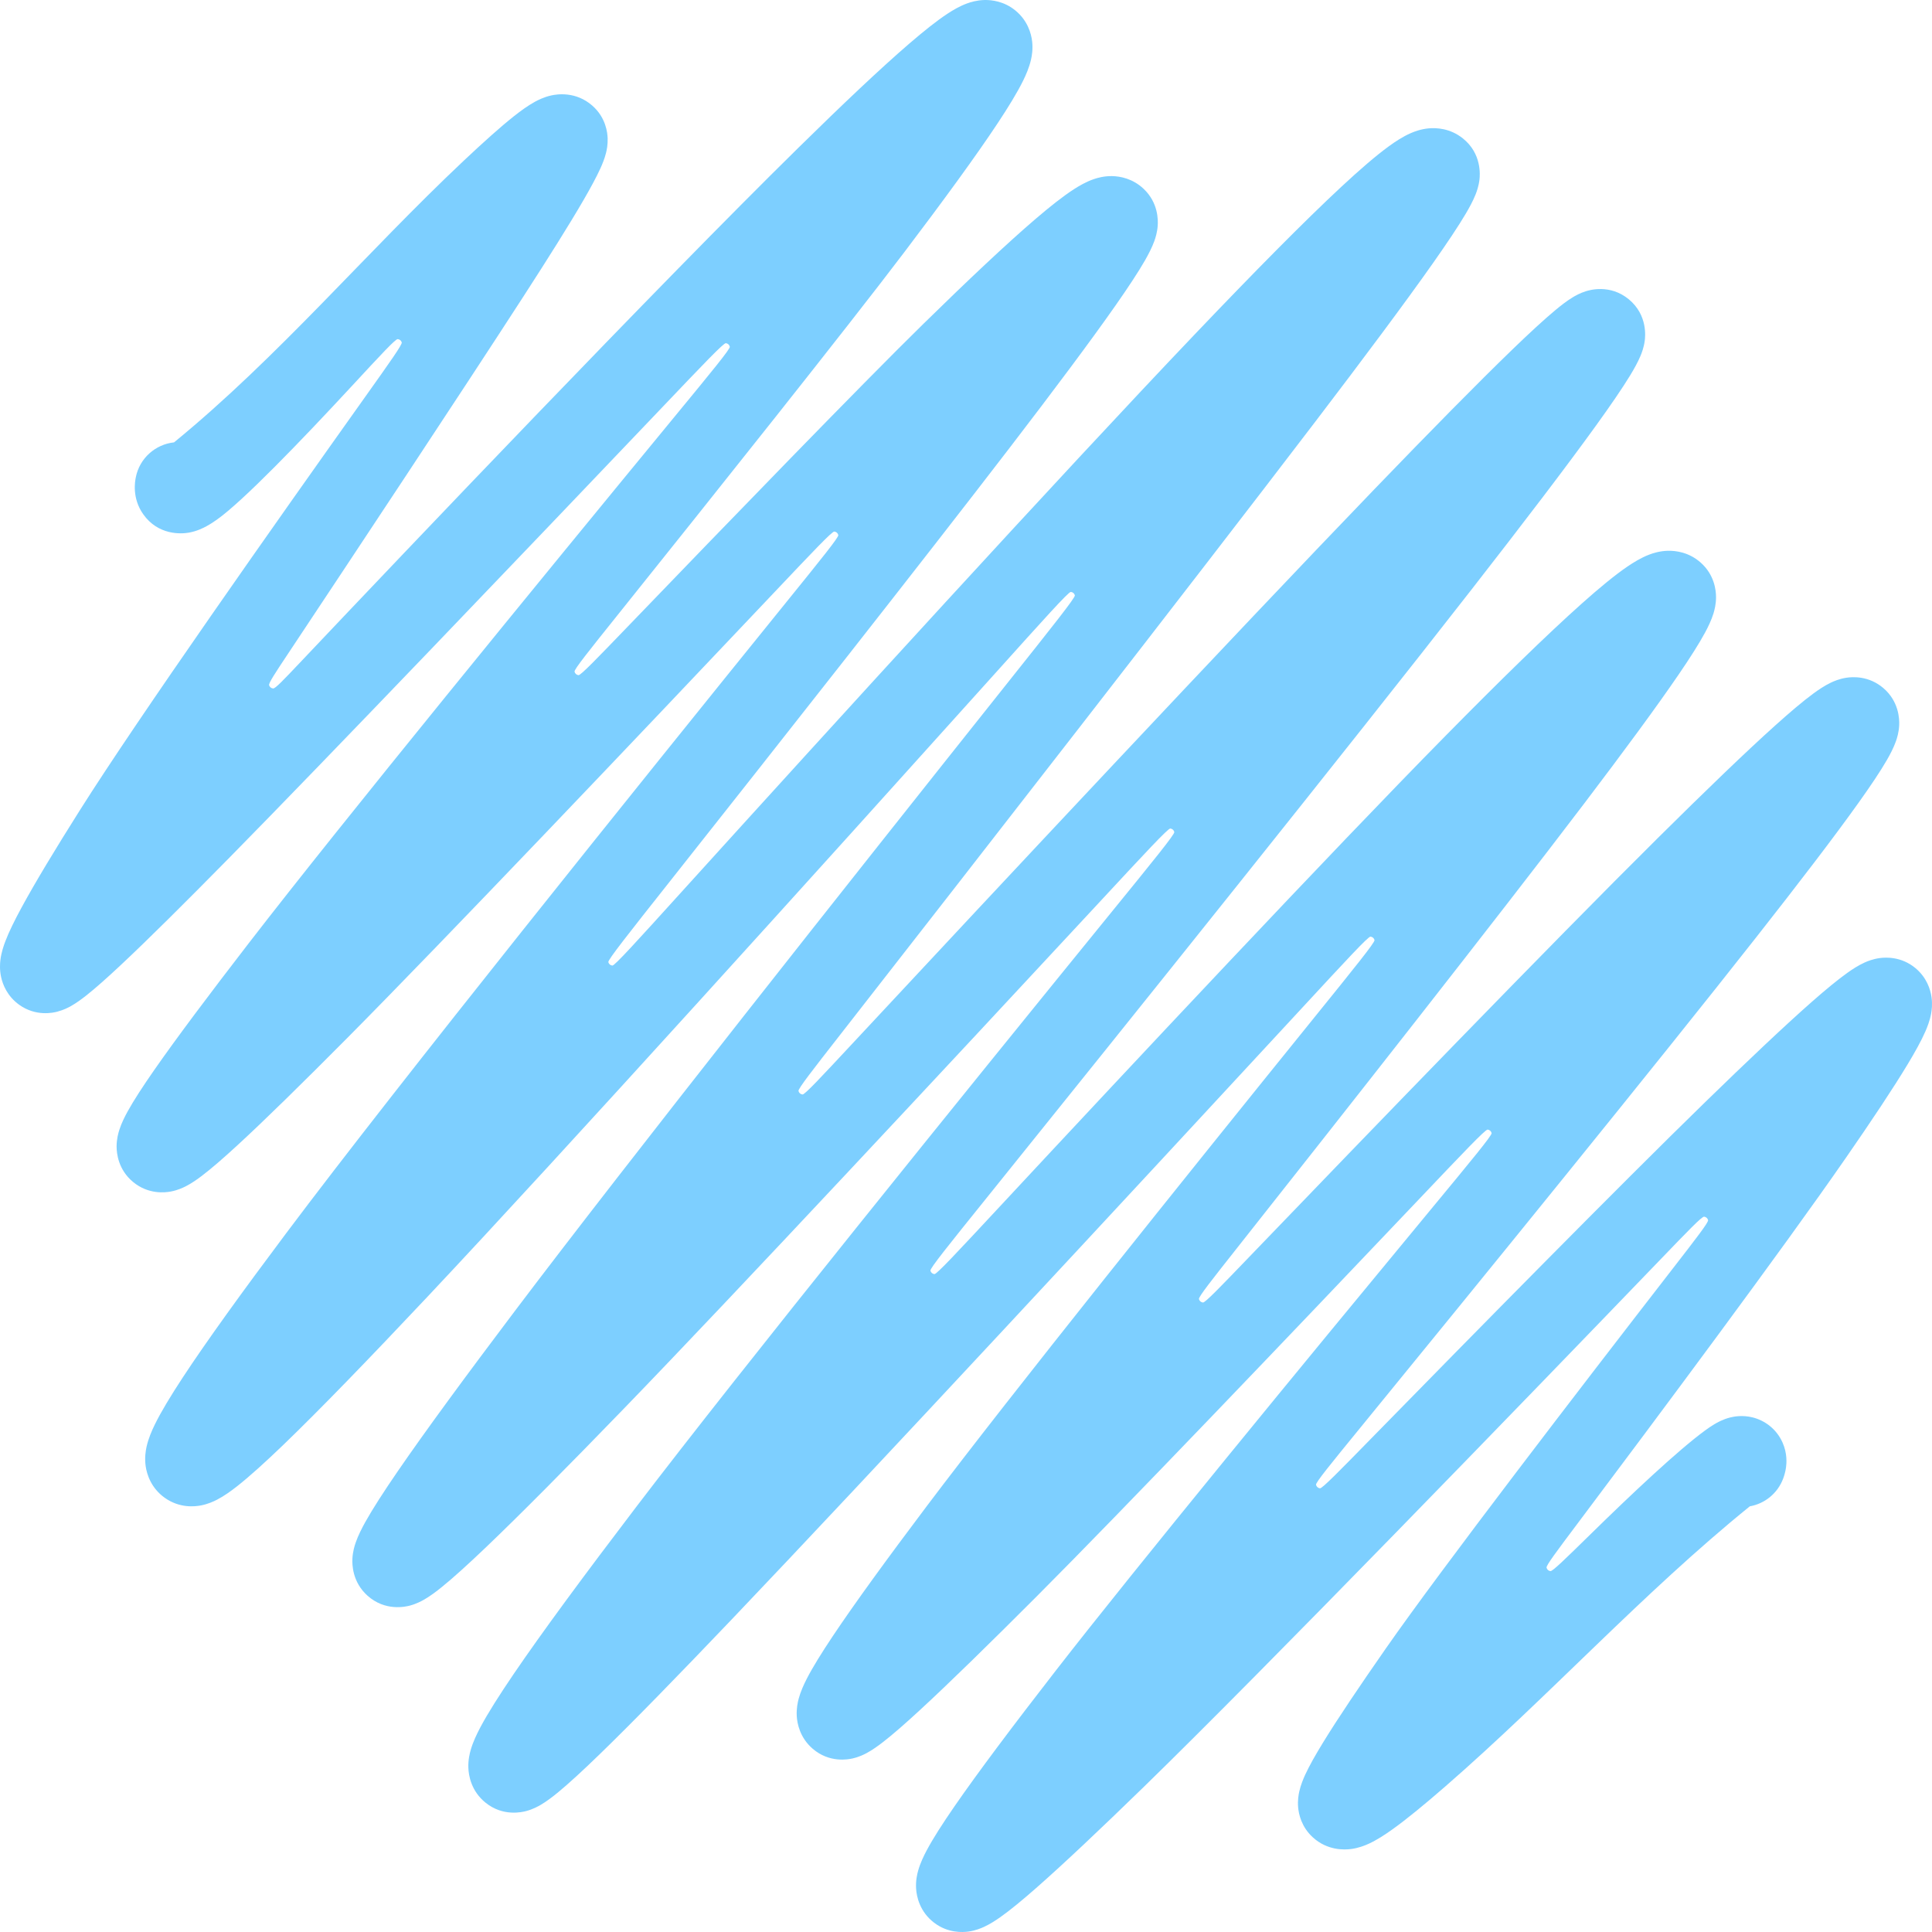 <svg fill="none" height="72" viewBox="0 0 72 72" width="72" xmlns="http://www.w3.org/2000/svg" xmlns:xlink="http://www.w3.org/1999/xlink"><clipPath id="a"><path d="m0 0h72v72h-72z"/></clipPath><g clip-path="url(#a)"><path clip-rule="evenodd" d="m2.137 37.702c-.151.039-.797.191-1.423-.258-.441-.317-.613-.751-.674-1.037-.058-.272-.041-.505-.024-.639.034-.271.118-.518.182-.686.137-.362.353-.795.6-1.251.504-.931 1.264-2.188 2.179-3.637 2.165-3.433 7.271-10.681 10.647-15.425.914-1.285 1.371-1.928 1.348-2.008-.02-.069-.079-.117-.151-.123-.083-.007-.621.574-1.696 1.735-1.924 2.077-4.068 4.301-5.037 4.989-.117.083-.25.171-.392.248-.115.063-.354.186-.658.24-.281.05-1.142.107-1.702-.688-.426-.604-.302-1.237-.276-1.368l0-.002c.141-.718.734-1.233 1.426-1.306 3.878-3.172 7.161-7.075 10.805-10.505.709-.667 1.354-1.248 1.862-1.65.244-.193.518-.394.783-.539.124-.067.34-.176.607-.235.212-.047.915-.161 1.532.381.505.444.563 1.009.57 1.217.008.241-.034.439-.06.543-.055.22-.142.428-.212.581-.149.328-.371.735-.63 1.182-.526.908-1.305 2.146-2.236 3.587-2.328 3.6-6.413 9.763-8.768 13.307-.49.737-.734 1.105-.71 1.183.021.067.08.114.15.119.082.006.386-.315.995-.958 4.199-4.436 13.289-13.99 18.574-19.187 1.648-1.621 3.078-2.975 4.149-3.896.528-.454 1.014-.844 1.419-1.109.192-.126.446-.278.723-.379.138-.05.364-.119.64-.127.284-.008.745.048 1.165.393.449.369.587.849.621 1.153.033.29-.01.534-.043.678-.067.292-.189.568-.291.777-.218.443-.553.99-.952 1.592-.809 1.222-2.019 2.879-3.478 4.804-2.16 2.852-7.119 9.071-10.688 13.527-1.081 1.35-1.622 2.025-1.602 2.107.017.07.076.122.147.13.084.009.684-.615 1.885-1.862 3.683-3.826 8.656-8.965 10.97-11.232 1.662-1.628 3.102-2.987 4.179-3.909.53-.454 1.02-.843 1.429-1.107.193-.124.453-.278.741-.376.143-.049.383-.117.676-.113.311.004.779.094 1.18.473.553.522.54 1.175.526 1.375-.018.253-.086.462-.127.576-.089.245-.22.493-.34.705-.253.443-.633 1.017-1.095 1.678-.933 1.334-2.306 3.168-3.957 5.32-3.221 4.198-8.59 11.012-12.691 16.195-1.524 1.926-2.285 2.889-2.264 2.971.018.07.078.121.151.128.085.007.908-.901 2.554-2.718 5.707-6.3 14.095-15.505 19.201-20.86 2.162-2.267 4.023-4.154 5.406-5.44.684-.636 1.293-1.164 1.783-1.52.235-.171.517-.357.811-.485.144-.063.378-.15.664-.177.289-.027.803-.004 1.274.372.716.57.638 1.38.622 1.529-.028.251-.104.457-.147.565-.095.239-.233.49-.365.714-.277.469-.694 1.092-1.208 1.823-1.037 1.474-2.562 3.518-4.4 5.929-4.701 6.165-12.82 16.588-17.686 22.821-1.063 1.361-1.594 2.042-1.573 2.123.018.07.078.121.15.128.084.008.673-.624 1.851-1.888 5.323-5.714 14.171-15.179 19.456-20.663 2.089-2.168 3.866-3.974 5.155-5.219.64-.618 1.186-1.122 1.602-1.467.199-.165.419-.337.631-.466.096-.059.275-.162.5-.232l.004-.001c.112-.035.888-.278 1.591.299.717.589.615 1.411.597 1.549-.033.248-.112.453-.157.561-.1.239-.243.493-.383.723-.292.48-.731 1.12-1.274 1.873-1.094 1.518-2.7 3.623-4.636 6.107-4.555 5.848-12.714 16.018-18.075 22.678-1.411 1.752-2.116 2.628-2.095 2.711.017.07.077.122.149.129.085.008.851-.815 2.384-2.462 5.086-5.465 12.379-13.25 16.673-17.608 2.025-2.055 3.773-3.765 5.075-4.925.643-.573 1.223-1.053 1.696-1.375.225-.153.508-.328.809-.443.149-.057.391-.134.687-.143.309-.009.798.057 1.228.436.517.456.576 1.038.576 1.29.001.269-.059.49-.096.611-.079.256-.202.505-.309.704-.226.42-.567.953-.977 1.554-.829 1.216-2.055 2.879-3.53 4.822-3.27 4.307-9.066 11.669-12.876 16.488-1.001 1.266-1.502 1.9-1.482 1.981.017.07.076.121.148.129.084.009.643-.573 1.761-1.736 4.381-4.557 11.175-11.591 15.174-15.557 1.764-1.75 3.277-3.21 4.39-4.21.55-.494 1.038-.909 1.425-1.193.183-.135.41-.289.646-.403.111-.053.316-.143.575-.184.229-.036.839-.083 1.385.383.577.493.602 1.143.592 1.379-.011.268-.081.487-.121.602-.088.248-.218.494-.334.695-.244.424-.611.97-1.054 1.591-.896 1.258-2.218 2.985-3.809 5.009-3.721 4.736-10.423 12.975-14.77 18.297-1.109 1.358-1.664 2.038-1.645 2.12.017.07.075.122.146.131.084.01.699-.618 1.928-1.875 3.86-3.945 9.246-9.418 12.412-12.501 1.605-1.563 2.986-2.87 4.006-3.767.503-.442.956-.817 1.321-1.076.172-.122.393-.268.627-.374.111-.051.315-.134.571-.168.234-.031.802-.057 1.321.369.427.351.565.802.605 1.081.039.269.009.495-.015.624-.048.262-.143.499-.214.662-.153.35-.386.768-.651 1.208-.541.899-1.348 2.111-2.315 3.507-2.354 3.401-6.998 9.631-9.988 13.612-.789 1.051-1.184 1.576-1.163 1.656.018.069.074.119.145.127.082.01.553-.452 1.495-1.375 1.538-1.508 3.255-3.124 4.266-3.865.108-.079.229-.163.352-.236.092-.055.312-.182.592-.251.136-.033.447-.095.825-.002.468.116.901.441 1.122.943.179.405.148.768.127.924-.025.181-.074.327-.107.416-.21.559-.694.935-1.242 1.032-3.993 3.233-7.48 7.076-11.357 10.447-.751.653-1.44 1.222-1.987 1.61-.263.187-.562.382-.856.517-.14.064-.373.16-.657.197-.259.034-.886.059-1.427-.434-.428-.39-.527-.867-.549-1.121-.022-.257.016-.469.043-.589.055-.245.15-.47.223-.63.157-.341.392-.752.661-1.191.548-.895 1.362-2.103 2.334-3.498 2.1-3.013 7.236-9.697 10.68-14.141.905-1.168 1.357-1.752 1.337-1.833-.018-.07-.077-.12-.148-.128-.084-.009-.595.522-1.618 1.585-5.291 5.494-14.744 15.266-19.257 19.659-1.608 1.565-2.992 2.874-4.016 3.773-.506.444-.96.82-1.327 1.08-.174.123-.394.268-.627.374-.112.051-.31.133-.56.169-.225.032-.773.066-1.291-.329-.531-.405-.652-.964-.671-1.269-.018-.295.039-.54.077-.673.078-.28.209-.548.32-.757.236-.444.597-1.004 1.03-1.632.878-1.272 2.185-3.011 3.762-5.042 3.025-3.897 9.31-11.544 13.968-17.176 1.54-1.862 2.311-2.794 2.291-2.877-.017-.071-.076-.123-.148-.131-.085-.009-.916.866-2.58 2.618-4.75 5.002-11.034 11.583-14.228 14.781-1.754 1.756-3.251 3.222-4.345 4.23-.541.499-1.014.914-1.383 1.199-.175.135-.385.288-.598.403-.097.053-.287.149-.528.204-.169.039-.871.175-1.493-.362-.478-.412-.577-.94-.593-1.218-.015-.278.036-.51.071-.642.073-.273.195-.536.3-.741.222-.434.56-.977.965-1.584.82-1.228 2.038-2.901 3.506-4.85 3.135-4.162 9.645-12.275 14.416-18.178 1.53-1.893 2.295-2.839 2.274-2.922-.018-.071-.077-.122-.15-.129-.085-.008-.909.883-2.557 2.665-6.41 6.931-16.215 17.503-21.259 22.792-1.99 2.086-3.685 3.827-4.921 5.024-.613.594-1.142 1.082-1.55 1.417-.195.16-.418.331-.639.46-.101.059-.29.162-.529.227-.156.042-.87.218-1.524-.309-.538-.434-.632-1.018-.641-1.304-.01-.29.05-.535.091-.675.086-.294.228-.589.36-.838.278-.523.706-1.196 1.231-1.969 1.061-1.56 2.641-3.7 4.551-6.207 3.985-5.23 12.13-15.305 17.727-22.186 1.58-1.942 2.37-2.913 2.349-2.996-.017-.071-.077-.123-.149-.13-.085-.009-.936.908-2.637 2.741-5.633 6.069-13.608 14.624-17.722 18.873-2.093 2.162-3.874 3.961-5.171 5.197-.643.613-1.195 1.115-1.619 1.457-.202.164-.431.337-.656.466-.102.059-.296.163-.54.227-.156.04-.913.219-1.571-.369-.573-.512-.576-1.173-.565-1.385.014-.262.081-.479.124-.601.091-.261.228-.53.359-.765.274-.491.688-1.132 1.198-1.875 1.028-1.499 2.546-3.564 4.376-5.989 4.168-5.521 12.526-16.077 18.349-23.393 1.693-2.127 2.539-3.191 2.518-3.273-.018-.071-.079-.122-.151-.128-.085-.007-.995 1.005-2.815 3.029-6.522 7.253-16.13 17.893-21.186 23.265-2.149 2.283-3.99 4.187-5.347 5.493-.673.647-1.262 1.181-1.726 1.545-.223.175-.48.361-.741.496-.124.065-.334.163-.594.214-.232.046-.807.112-1.361-.285-.497-.356-.664-.858-.709-1.187-.042-.306.002-.566.035-.715.068-.306.196-.599.307-.825.234-.48.6-1.081 1.04-1.752.893-1.36 2.233-3.214 3.854-5.376 4.191-5.59 13.076-16.641 18.64-23.52 1.305-1.613 1.958-2.42 1.938-2.502-.017-.07-.076-.122-.148-.13-.084-.009-.797.745-2.224 2.252-5.026 5.312-12.331 12.999-15.948 16.642-1.64 1.651-3.045 3.033-4.077 3.981-.51.469-.963.864-1.322 1.136-.17.129-.382.279-.604.392-.103.052-.3.145-.55.192-.209.04-.84.118-1.412-.358-.55-.458-.611-1.065-.611-1.323.001-.274.064-.498.102-.617.081-.253.206-.499.313-.693.227-.411.568-.934.978-1.523.829-1.192 2.055-2.826 3.529-4.736 3.509-4.547 10.851-13.524 15.871-19.624 1.386-1.685 2.08-2.527 2.06-2.61-.017-.071-.076-.123-.148-.131-.085-.009-.836.779-2.338 2.356-5.149 5.404-12.512 13.109-16.196 16.851-1.619 1.645-3.004 3.022-4.019 3.972-.502.47-.944.864-1.291 1.137-.165.13-.364.277-.567.391-.094.052-.271.145-.497.203z" fill="#7dcfff" fill-rule="evenodd"/></g></svg>